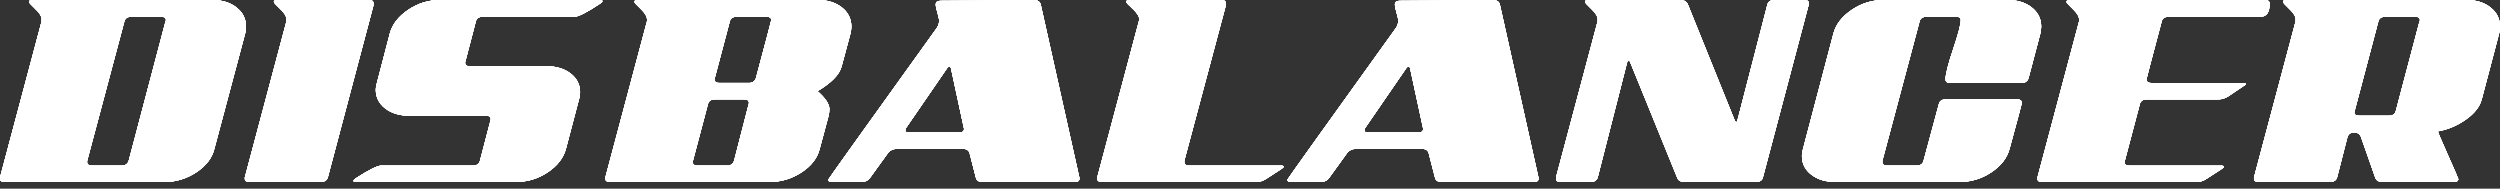<svg width="318" height="24" viewBox="0 0 318 24" fill="none" xmlns="http://www.w3.org/2000/svg">
    <rect x="0" y="0" width="318" height="24" fill="#333333" stroke="none"/>
    <path d="M4.497 1.14C3.959 0.637 3.693 0.336 3.693 0.242C3.693 0.084 3.835 0.005 4.12 0.005H27.027C28.257 0.005 29.275 0.321 30.079 0.95C30.883 1.582 31.287 2.386 31.287 3.363C31.287 3.648 31.255 3.932 31.192 4.214L27.264 18.934C26.98 20.102 26.214 21.097 24.968 21.916C23.722 22.738 22.372 23.147 20.921 23.147H0.616C0.205 23.147 0 23.005 0 22.72C0 22.657 0 22.61 0 22.578L5.3 2.7C5.3 2.637 5.3 2.558 5.3 2.463C5.3 2.086 5.034 1.643 4.497 1.14ZM15.824 2.704L11.088 20.451C11.088 20.515 11.084 20.562 11.075 20.594C11.075 20.907 11.28 21.063 11.691 21.063H15.476C15.95 21.063 16.248 20.858 16.375 20.447L21.061 2.7C21.093 2.668 21.108 2.621 21.108 2.558C21.108 2.273 20.903 2.131 20.494 2.131H16.72C16.214 2.133 15.916 2.323 15.824 2.704Z" fill="white"/>
    <path d="M31.756 23.147C31.345 23.147 31.14 23.005 31.14 22.72C31.14 22.657 31.14 22.61 31.14 22.578L36.44 2.7C36.44 2.637 36.44 2.558 36.44 2.463C36.44 2.084 36.172 1.643 35.637 1.138C35.099 0.634 34.833 0.334 34.833 0.239C34.833 0.081 34.975 0.002 35.26 0.002H46.95C47.33 0.002 47.519 0.16 47.519 0.476C47.519 0.508 47.519 0.555 47.519 0.619L41.695 22.578C41.569 22.957 41.269 23.147 40.797 23.147H31.756Z" fill="white"/>
    <path d="M59.729 8.427H69.526C70.756 8.427 71.774 8.734 72.578 9.35C73.382 9.966 73.785 10.763 73.785 11.74C73.785 12.056 73.738 12.357 73.643 12.639L71.986 18.932C71.67 20.099 70.898 21.095 69.668 21.914C68.438 22.736 67.081 23.145 65.598 23.145H45.293C45.072 23.145 44.962 23.097 44.962 23.002C44.962 22.939 45.041 22.844 45.199 22.718C46.903 21.614 48.007 21.061 48.512 21.061H60.156C60.659 21.061 60.959 20.855 61.054 20.445C61.968 16.975 62.427 15.223 62.427 15.192C62.427 14.876 62.237 14.718 61.858 14.718H52.061C50.831 14.718 49.813 14.411 49.009 13.795C48.205 13.178 47.801 12.384 47.801 11.404C47.801 11.12 47.849 10.835 47.944 10.553L49.6 4.212C49.916 3.077 50.688 2.09 51.919 1.255C53.149 0.42 54.506 0 55.989 0H76.291C76.512 0 76.623 0.047 76.623 0.142C76.623 0.237 76.544 0.332 76.386 0.427C74.682 1.562 73.578 2.131 73.072 2.131H61.429C60.923 2.131 60.625 2.321 60.531 2.7C59.614 6.172 59.158 7.921 59.158 7.953C59.16 8.271 59.35 8.427 59.729 8.427Z" fill="white"/>
    <path d="M4.497 1.14C3.959 0.637 3.693 0.336 3.693 0.242C3.693 0.084 3.835 0.005 4.12 0.005H27.027C28.257 0.005 29.275 0.321 30.079 0.95C30.883 1.582 31.287 2.386 31.287 3.363C31.287 3.648 31.255 3.932 31.192 4.214L27.264 18.934C26.98 20.102 26.214 21.097 24.968 21.916C23.722 22.738 22.372 23.147 20.921 23.147H0.616C0.205 23.147 0 23.005 0 22.72C0 22.657 0 22.61 0 22.578L5.3 2.7C5.3 2.637 5.3 2.558 5.3 2.463C5.3 2.086 5.034 1.643 4.497 1.14ZM15.824 2.704L11.088 20.451C11.088 20.515 11.084 20.562 11.075 20.594C11.075 20.907 11.28 21.063 11.691 21.063H15.476C15.95 21.063 16.248 20.858 16.375 20.447L21.061 2.7C21.093 2.668 21.108 2.621 21.108 2.558C21.108 2.273 20.903 2.131 20.494 2.131H16.72C16.214 2.133 15.916 2.323 15.824 2.704Z" fill="white"/>
    <path d="M31.756 23.147C31.345 23.147 31.14 23.005 31.14 22.72C31.14 22.657 31.14 22.61 31.14 22.578L36.44 2.7C36.44 2.637 36.44 2.558 36.44 2.463C36.44 2.084 36.172 1.643 35.637 1.138C35.099 0.634 34.833 0.334 34.833 0.239C34.833 0.081 34.975 0.002 35.26 0.002H46.95C47.33 0.002 47.519 0.16 47.519 0.476C47.519 0.508 47.519 0.555 47.519 0.619L41.695 22.578C41.569 22.957 41.269 23.147 40.797 23.147H31.756Z" fill="white"/>
    <path d="M59.729 8.427H69.526C70.756 8.427 71.774 8.734 72.578 9.35C73.382 9.966 73.785 10.763 73.785 11.74C73.785 12.056 73.738 12.357 73.643 12.639L71.986 18.932C71.67 20.099 70.898 21.095 69.668 21.914C68.438 22.736 67.081 23.145 65.598 23.145H45.293C45.072 23.145 44.962 23.097 44.962 23.002C44.962 22.939 45.041 22.844 45.199 22.718C46.903 21.614 48.007 21.061 48.512 21.061H60.156C60.659 21.061 60.959 20.855 61.054 20.445C61.968 16.975 62.427 15.223 62.427 15.192C62.427 14.876 62.237 14.718 61.858 14.718H52.061C50.831 14.718 49.813 14.411 49.009 13.795C48.205 13.178 47.801 12.384 47.801 11.404C47.801 11.12 47.849 10.835 47.944 10.553L49.6 4.212C49.916 3.077 50.688 2.09 51.919 1.255C53.149 0.42 54.506 0 55.989 0H76.291C76.512 0 76.623 0.047 76.623 0.142C76.623 0.237 76.544 0.332 76.386 0.427C74.682 1.562 73.578 2.131 73.072 2.131H61.429C60.923 2.131 60.625 2.321 60.531 2.7C59.614 6.172 59.158 7.921 59.158 7.953C59.16 8.271 59.35 8.427 59.729 8.427Z" fill="white"/>
    <path d="M4.497 1.14C3.959 0.637 3.693 0.336 3.693 0.242C3.693 0.084 3.835 0.005 4.12 0.005H27.027C28.257 0.005 29.275 0.321 30.079 0.95C30.883 1.582 31.287 2.386 31.287 3.363C31.287 3.648 31.255 3.932 31.192 4.214L27.264 18.934C26.98 20.102 26.214 21.097 24.968 21.916C23.722 22.738 22.372 23.147 20.921 23.147H0.616C0.205 23.147 0 23.005 0 22.72C0 22.657 0 22.61 0 22.578L5.3 2.7C5.3 2.637 5.3 2.558 5.3 2.463C5.3 2.086 5.034 1.643 4.497 1.14ZM15.824 2.704L11.088 20.451C11.088 20.515 11.084 20.562 11.075 20.594C11.075 20.907 11.28 21.063 11.691 21.063H15.476C15.95 21.063 16.248 20.858 16.375 20.447L21.061 2.7C21.093 2.668 21.108 2.621 21.108 2.558C21.108 2.273 20.903 2.131 20.494 2.131H16.72C16.214 2.133 15.916 2.323 15.824 2.704Z" fill="white"/>
    <path d="M31.756 23.147C31.345 23.147 31.14 23.005 31.14 22.72C31.14 22.657 31.14 22.61 31.14 22.578L36.44 2.7C36.44 2.637 36.44 2.558 36.44 2.463C36.44 2.084 36.172 1.643 35.637 1.138C35.099 0.634 34.833 0.334 34.833 0.239C34.833 0.081 34.975 0.002 35.26 0.002H46.95C47.33 0.002 47.519 0.16 47.519 0.476C47.519 0.508 47.519 0.555 47.519 0.619L41.695 22.578C41.569 22.957 41.269 23.147 40.797 23.147H31.756Z" fill="white"/>
    <path d="M59.729 8.427H69.526C70.756 8.427 71.774 8.734 72.578 9.35C73.382 9.966 73.785 10.763 73.785 11.74C73.785 12.056 73.738 12.357 73.643 12.639L71.986 18.932C71.67 20.099 70.898 21.095 69.668 21.914C68.438 22.736 67.081 23.145 65.598 23.145H45.293C45.072 23.145 44.962 23.097 44.962 23.002C44.962 22.939 45.041 22.844 45.199 22.718C46.903 21.614 48.007 21.061 48.512 21.061H60.156C60.659 21.061 60.959 20.855 61.054 20.445C61.968 16.975 62.427 15.223 62.427 15.192C62.427 14.876 62.237 14.718 61.858 14.718H52.061C50.831 14.718 49.813 14.411 49.009 13.795C48.205 13.178 47.801 12.384 47.801 11.404C47.801 11.12 47.849 10.835 47.944 10.553L49.6 4.212C49.916 3.077 50.688 2.09 51.919 1.255C53.149 0.42 54.506 0 55.989 0H76.291C76.512 0 76.623 0.047 76.623 0.142C76.623 0.237 76.544 0.332 76.386 0.427C74.682 1.562 73.578 2.131 73.072 2.131H61.429C60.923 2.131 60.625 2.321 60.531 2.7C59.614 6.172 59.158 7.921 59.158 7.953C59.16 8.271 59.35 8.427 59.729 8.427Z" fill="white"/>
    <path d="M4.497 1.14C3.959 0.637 3.693 0.336 3.693 0.242C3.693 0.084 3.835 0.005 4.12 0.005H27.027C28.257 0.005 29.275 0.321 30.079 0.95C30.883 1.582 31.287 2.386 31.287 3.363C31.287 3.648 31.255 3.932 31.192 4.214L27.264 18.934C26.98 20.102 26.214 21.097 24.968 21.916C23.722 22.738 22.372 23.147 20.921 23.147H0.616C0.205 23.147 0 23.005 0 22.72C0 22.657 0 22.61 0 22.578L5.3 2.7C5.3 2.637 5.3 2.558 5.3 2.463C5.3 2.086 5.034 1.643 4.497 1.14ZM15.824 2.704L11.088 20.451C11.088 20.515 11.084 20.562 11.075 20.594C11.075 20.907 11.28 21.063 11.691 21.063H15.476C15.95 21.063 16.248 20.858 16.375 20.447L21.061 2.7C21.093 2.668 21.108 2.621 21.108 2.558C21.108 2.273 20.903 2.131 20.494 2.131H16.72C16.214 2.133 15.916 2.323 15.824 2.704Z" fill="white"/>
    <path d="M31.756 23.147C31.345 23.147 31.14 23.005 31.14 22.72C31.14 22.657 31.14 22.61 31.14 22.578L36.44 2.7C36.44 2.637 36.44 2.558 36.44 2.463C36.44 2.084 36.172 1.643 35.637 1.138C35.099 0.634 34.833 0.334 34.833 0.239C34.833 0.081 34.975 0.002 35.26 0.002H46.95C47.33 0.002 47.519 0.16 47.519 0.476C47.519 0.508 47.519 0.555 47.519 0.619L41.695 22.578C41.569 22.957 41.269 23.147 40.797 23.147H31.756Z" fill="white"/>
    <path d="M59.729 8.427H69.526C70.756 8.427 71.774 8.734 72.578 9.35C73.382 9.966 73.785 10.763 73.785 11.74C73.785 12.056 73.738 12.357 73.643 12.639L71.986 18.932C71.67 20.099 70.898 21.095 69.668 21.914C68.438 22.736 67.081 23.145 65.598 23.145H45.293C45.072 23.145 44.962 23.097 44.962 23.002C44.962 22.939 45.041 22.844 45.199 22.718C46.903 21.614 48.007 21.061 48.512 21.061H60.156C60.659 21.061 60.959 20.855 61.054 20.445C61.968 16.975 62.427 15.223 62.427 15.192C62.427 14.876 62.237 14.718 61.858 14.718H52.061C50.831 14.718 49.813 14.411 49.009 13.795C48.205 13.178 47.801 12.384 47.801 11.404C47.801 11.12 47.849 10.835 47.944 10.553L49.6 4.212C49.916 3.077 50.688 2.09 51.919 1.255C53.149 0.42 54.506 0 55.989 0H76.291C76.512 0 76.623 0.047 76.623 0.142C76.623 0.237 76.544 0.332 76.386 0.427C74.682 1.562 73.578 2.131 73.072 2.131H61.429C60.923 2.131 60.625 2.321 60.531 2.7C59.614 6.172 59.158 7.921 59.158 7.953C59.16 8.271 59.35 8.427 59.729 8.427Z" fill="white"/>
    <path d="M4.497 1.14C3.959 0.637 3.693 0.336 3.693 0.242C3.693 0.084 3.835 0.005 4.12 0.005H27.027C28.257 0.005 29.275 0.321 30.079 0.95C30.883 1.582 31.287 2.386 31.287 3.363C31.287 3.648 31.255 3.932 31.192 4.214L27.264 18.934C26.98 20.102 26.214 21.097 24.968 21.916C23.722 22.738 22.372 23.147 20.921 23.147H0.616C0.205 23.147 0 23.005 0 22.72C0 22.657 0 22.61 0 22.578L5.3 2.7C5.3 2.637 5.3 2.558 5.3 2.463C5.3 2.086 5.034 1.643 4.497 1.14ZM15.824 2.704L11.088 20.451C11.088 20.515 11.084 20.562 11.075 20.594C11.075 20.907 11.28 21.063 11.691 21.063H15.476C15.95 21.063 16.248 20.858 16.375 20.447L21.061 2.7C21.093 2.668 21.108 2.621 21.108 2.558C21.108 2.273 20.903 2.131 20.494 2.131H16.72C16.214 2.133 15.916 2.323 15.824 2.704Z" fill="white"/>
    <path d="M31.756 23.147C31.345 23.147 31.14 23.005 31.14 22.72C31.14 22.657 31.14 22.61 31.14 22.578L36.44 2.7C36.44 2.637 36.44 2.558 36.44 2.463C36.44 2.084 36.172 1.643 35.637 1.138C35.099 0.634 34.833 0.334 34.833 0.239C34.833 0.081 34.975 0.002 35.26 0.002H46.95C47.33 0.002 47.519 0.16 47.519 0.476C47.519 0.508 47.519 0.555 47.519 0.619L41.695 22.578C41.569 22.957 41.269 23.147 40.797 23.147H31.756Z" fill="white"/>
    <path d="M59.729 8.427H69.526C70.756 8.427 71.774 8.734 72.578 9.35C73.382 9.966 73.785 10.763 73.785 11.74C73.785 12.056 73.738 12.357 73.643 12.639L71.986 18.932C71.67 20.099 70.898 21.095 69.668 21.914C68.438 22.736 67.081 23.145 65.598 23.145H45.293C45.072 23.145 44.962 23.097 44.962 23.002C44.962 22.939 45.041 22.844 45.199 22.718C46.903 21.614 48.007 21.061 48.512 21.061H60.156C60.659 21.061 60.959 20.855 61.054 20.445C61.968 16.975 62.427 15.223 62.427 15.192C62.427 14.876 62.237 14.718 61.858 14.718H52.061C50.831 14.718 49.813 14.411 49.009 13.795C48.205 13.178 47.801 12.384 47.801 11.404C47.801 11.12 47.849 10.835 47.944 10.553L49.6 4.212C49.916 3.077 50.688 2.09 51.919 1.255C53.149 0.42 54.506 0 55.989 0H76.291C76.512 0 76.623 0.047 76.623 0.142C76.623 0.237 76.544 0.332 76.386 0.427C74.682 1.562 73.578 2.131 73.072 2.131H61.429C60.923 2.131 60.625 2.321 60.531 2.7C59.614 6.172 59.158 7.921 59.158 7.953C59.16 8.271 59.35 8.427 59.729 8.427Z" fill="white"/>
    <path d="M4.497 1.14C3.959 0.637 3.693 0.336 3.693 0.242C3.693 0.084 3.835 0.005 4.12 0.005H27.027C28.257 0.005 29.275 0.321 30.079 0.95C30.883 1.582 31.287 2.386 31.287 3.363C31.287 3.648 31.255 3.932 31.192 4.214L27.264 18.934C26.98 20.102 26.214 21.097 24.968 21.916C23.722 22.738 22.372 23.147 20.921 23.147H0.616C0.205 23.147 0 23.005 0 22.72C0 22.657 0 22.61 0 22.578L5.3 2.7C5.3 2.637 5.3 2.558 5.3 2.463C5.3 2.086 5.034 1.643 4.497 1.14ZM15.824 2.704L11.088 20.451C11.088 20.515 11.084 20.562 11.075 20.594C11.075 20.907 11.28 21.063 11.691 21.063H15.476C15.95 21.063 16.248 20.858 16.375 20.447L21.061 2.7C21.093 2.668 21.108 2.621 21.108 2.558C21.108 2.273 20.903 2.131 20.494 2.131H16.72C16.214 2.133 15.916 2.323 15.824 2.704Z" fill="white"/>
    <path d="M31.756 23.147C31.345 23.147 31.14 23.005 31.14 22.72C31.14 22.657 31.14 22.61 31.14 22.578L36.44 2.7C36.44 2.637 36.44 2.558 36.44 2.463C36.44 2.084 36.172 1.643 35.637 1.138C35.099 0.634 34.833 0.334 34.833 0.239C34.833 0.081 34.975 0.002 35.26 0.002H46.95C47.33 0.002 47.519 0.16 47.519 0.476C47.519 0.508 47.519 0.555 47.519 0.619L41.695 22.578C41.569 22.957 41.269 23.147 40.797 23.147H31.756Z" fill="white"/>
    <path d="M59.729 8.427H69.526C70.756 8.427 71.774 8.734 72.578 9.35C73.382 9.966 73.785 10.763 73.785 11.74C73.785 12.056 73.738 12.357 73.643 12.639L71.986 18.932C71.67 20.099 70.898 21.095 69.668 21.914C68.438 22.736 67.081 23.145 65.598 23.145H45.293C45.072 23.145 44.962 23.097 44.962 23.002C44.962 22.939 45.041 22.844 45.199 22.718C46.903 21.614 48.007 21.061 48.512 21.061H60.156C60.659 21.061 60.959 20.855 61.054 20.445C61.968 16.975 62.427 15.223 62.427 15.192C62.427 14.876 62.237 14.718 61.858 14.718H52.061C50.831 14.718 49.813 14.411 49.009 13.795C48.205 13.178 47.801 12.384 47.801 11.404C47.801 11.12 47.849 10.835 47.944 10.553L49.6 4.212C49.916 3.077 50.688 2.09 51.919 1.255C53.149 0.42 54.506 0 55.989 0H76.291C76.512 0 76.623 0.047 76.623 0.142C76.623 0.237 76.544 0.332 76.386 0.427C74.682 1.562 73.578 2.131 73.072 2.131H61.429C60.923 2.131 60.625 2.321 60.531 2.7C59.614 6.172 59.158 7.921 59.158 7.953C59.16 8.271 59.35 8.427 59.729 8.427Z" fill="white"/>
    <path d="M105.397 14.72L104.262 18.932C103.977 20.099 103.212 21.095 101.966 21.914C100.72 22.736 99.354 23.145 97.871 23.145H77.616C77.205 23.145 77 23.002 77 22.718C77 22.655 77 22.607 77 22.576L82.3 2.698C82.3 2.634 82.3 2.555 82.3 2.461C82.3 2.081 82.032 1.641 81.497 1.135C80.959 0.632 80.693 0.332 80.693 0.237C80.693 0.079 80.835 0 81.12 0H104.027C105.257 0 106.275 0.316 107.079 0.946C107.883 1.578 108.287 2.381 108.287 3.359C108.287 3.643 108.255 3.928 108.192 4.21L107.056 8.422C106.804 9.463 105.779 10.521 103.98 11.594C104.989 12.476 105.494 13.235 105.494 13.865C105.492 14.153 105.46 14.436 105.397 14.72ZM92.481 21.063C92.953 21.063 93.251 20.858 93.377 20.447C94.639 15.587 95.269 13.142 95.269 13.111C95.269 12.795 95.081 12.639 94.704 12.639H90.937C90.433 12.639 90.135 12.847 90.043 13.26C88.749 18.12 88.102 20.564 88.102 20.596C88.102 20.907 88.305 21.063 88.713 21.063H92.481ZM92.831 2.704C91.528 7.594 90.878 10.054 90.878 10.084C90.878 10.397 91.081 10.553 91.49 10.553H95.26C95.731 10.553 96.029 10.348 96.156 9.935C97.456 5.077 98.106 2.619 98.106 2.555C98.106 2.271 97.903 2.129 97.494 2.129H93.725C93.224 2.131 92.925 2.323 92.831 2.704Z" fill="white"/>
    <path d="M112.921 19.501L110.698 22.578C110.445 22.957 110.065 23.147 109.562 23.147H105.824C105.508 23.147 105.35 23.052 105.35 22.862C105.35 22.799 109.957 16.363 119.169 3.553C119.359 3.269 119.454 2.971 119.454 2.655C119.454 2.433 119.384 2.086 119.242 1.614C119.099 1.14 119.029 0.795 119.029 0.573C119.029 0.257 119.235 0.099 119.646 0.099L131.479 0.005C131.982 0.005 132.282 0.194 132.377 0.573L137.3 22.628V22.722C137.3 23.007 137.095 23.149 136.684 23.149H124.993C124.519 23.149 124.237 22.975 124.142 22.628L123.339 19.503C123.244 19.124 122.959 18.934 122.488 18.934H114.111C113.6 18.932 113.205 19.122 112.921 19.501ZM120.968 8.709C120.937 8.551 120.874 8.472 120.779 8.472C120.652 8.472 120.542 8.551 120.447 8.709L115.242 16.282C115.178 16.409 115.147 16.503 115.147 16.567C115.147 16.756 115.289 16.851 115.573 16.851H122.056C122.436 16.851 122.625 16.693 122.625 16.377L120.968 8.709Z" fill="white"/>
    <path d="M140.183 23.145C139.772 23.145 139.567 23.002 139.567 22.718C139.567 22.655 139.567 22.607 139.567 22.576L144.867 2.698C144.898 2.634 144.914 2.555 144.914 2.461C144.914 2.081 144.637 1.641 144.086 1.135C143.533 0.632 143.257 0.332 143.257 0.237C143.257 0.079 143.4 0 143.684 0H155.375C155.754 0 155.944 0.158 155.944 0.474C155.944 0.506 155.944 0.553 155.944 0.616L150.643 20.447C150.643 20.51 150.643 20.558 150.643 20.589C150.643 20.905 150.849 21.063 151.26 21.063H162.903C163.156 21.063 163.282 21.111 163.282 21.205C163.282 21.269 163.187 21.363 162.998 21.49L161.104 22.72C160.693 23.005 160.253 23.147 159.779 23.147H140.183V23.145Z" fill="white"/>
    <path d="M171.323 19.501L169.099 22.578C168.846 22.957 168.467 23.147 167.964 23.147H164.226C163.91 23.147 163.752 23.052 163.752 22.862C163.752 22.799 168.359 16.363 177.571 3.553C177.761 3.269 177.855 2.971 177.855 2.655C177.855 2.433 177.786 2.086 177.643 1.614C177.501 1.14 177.431 0.795 177.431 0.573C177.431 0.257 177.637 0.099 178.047 0.099L189.88 0.005C190.384 0.005 190.684 0.194 190.779 0.573L195.7 22.628V22.722C195.7 23.007 195.494 23.149 195.083 23.149H183.393C182.919 23.149 182.637 22.975 182.542 22.628L181.738 19.503C181.643 19.124 181.359 18.934 180.887 18.934H172.51C172.002 18.932 171.607 19.122 171.323 19.501ZM179.37 8.709C179.339 8.551 179.275 8.472 179.181 8.472C179.054 8.472 178.944 8.551 178.849 8.709L173.643 16.282C173.58 16.409 173.549 16.503 173.549 16.567C173.549 16.756 173.691 16.851 173.975 16.851H180.458C180.837 16.851 181.027 16.693 181.027 16.377L179.37 8.709Z" fill="white"/>
    <path d="M202.418 1.138C201.88 0.634 201.614 0.334 201.614 0.239C201.614 0.081 201.756 0.002 202.041 0.002H213.684C214.187 0.002 214.519 0.176 214.677 0.524L220.641 15.289C220.673 15.384 220.736 15.463 220.831 15.526C220.925 15.526 220.989 15.431 221.02 15.242L224.806 0.616C224.901 0.208 225.201 0 225.704 0H229.49C229.901 0 230.106 0.158 230.106 0.474C230.106 0.506 230.09 0.553 230.059 0.616L224.237 22.576C224.142 22.955 223.842 23.145 223.339 23.145H214.298C213.792 23.145 213.476 22.971 213.352 22.623L207.341 7.858C207.309 7.763 207.246 7.7 207.151 7.668C207.088 7.668 207.025 7.763 206.962 7.953L203.223 22.578C203.097 22.957 202.797 23.147 202.325 23.147H198.539C198.129 23.147 197.923 23.005 197.923 22.72C197.923 22.657 197.923 22.61 197.923 22.578L203.223 2.7C203.223 2.637 203.223 2.558 203.223 2.463C203.221 2.084 202.955 1.643 202.418 1.138Z" fill="white"/>
    <path d="M248.088 10.555C247.677 10.555 247.472 10.397 247.472 10.081C247.472 9.451 247.795 8.172 248.442 6.248C249.088 4.325 249.413 3.093 249.413 2.558C249.413 2.273 249.223 2.131 248.846 2.131H245.07C244.567 2.131 244.269 2.323 244.174 2.702L239.436 20.449C239.436 20.512 239.433 20.56 239.427 20.591C239.427 20.907 239.632 21.063 240.043 21.063H243.781C244.284 21.063 244.585 20.858 244.679 20.447L246.621 13.253C246.716 12.844 247.016 12.637 247.519 12.637H256.56C256.968 12.637 257.176 12.795 257.176 13.111C257.176 13.174 256.655 15.115 255.614 18.932C255.298 20.099 254.526 21.095 253.296 21.914C252.065 22.736 250.709 23.145 249.226 23.145H233.465C232.235 23.145 231.217 22.837 230.413 22.221C229.609 21.605 229.205 20.81 229.205 19.831C229.205 19.546 229.253 19.248 229.348 18.932L233.228 4.212C233.544 3.077 234.316 2.09 235.546 1.255C236.776 0.42 238.133 0 239.616 0H255.377C256.607 0 257.625 0.316 258.429 0.946C259.232 1.578 259.637 2.381 259.637 3.359C259.637 3.643 259.605 3.928 259.542 4.21L258.027 9.937C257.901 10.348 257.6 10.553 257.129 10.553H248.088V10.555Z" fill="white"/>
    <path d="M288.081 0.002C288.49 0.002 288.697 0.16 288.697 0.476C288.697 1.58 288.302 2.133 287.515 2.133H275.869C275.363 2.133 275.065 2.323 274.971 2.702C273.677 7.562 273.029 10.023 273.029 10.086C273.029 10.402 273.235 10.56 273.646 10.56H285.289C285.542 10.56 285.668 10.607 285.668 10.702C285.668 10.765 285.573 10.844 285.384 10.939L283.49 12.217C283.079 12.501 282.621 12.643 282.117 12.643H273.077C272.571 12.643 272.273 12.849 272.178 13.26C270.885 18.12 270.237 20.564 270.237 20.596C270.237 20.912 270.442 21.07 270.853 21.07H282.497C282.749 21.07 282.876 21.117 282.876 21.212C282.876 21.275 282.781 21.37 282.591 21.497L280.697 22.727C280.287 23.011 279.846 23.154 279.372 23.154H259.779C259.368 23.154 259.162 23.011 259.162 22.727C259.162 22.664 259.162 22.616 259.162 22.585L264.463 2.707C264.463 2.643 264.463 2.564 264.463 2.47C264.463 2.09 264.194 1.65 263.659 1.144C263.122 0.641 262.855 0.341 262.855 0.246C262.855 0.088 262.998 0.009 263.282 0.009H288.081V0.002Z" fill="white"/>
    <path d="M317.896 4.214L315.673 12.639C315.42 13.585 314.74 14.445 313.637 15.219C312.533 15.993 311.348 16.49 310.088 16.709C310.12 16.867 310.562 17.901 311.413 19.808C312.264 21.718 312.691 22.704 312.691 22.765C312.691 23.018 312.501 23.145 312.124 23.145H303.09C302.587 23.145 302.271 22.971 302.144 22.623L300.3 17.37C300.142 17.023 299.858 16.849 299.449 16.849C299.007 16.849 298.725 17.038 298.598 17.418L297.273 22.58C297.147 22.957 296.846 23.145 296.372 23.145H287.323C286.912 23.145 286.706 23.002 286.706 22.718C286.706 22.655 286.706 22.607 286.706 22.576L292.007 2.698C292.007 2.634 292.007 2.555 292.007 2.461C292.007 2.081 291.738 1.641 291.203 1.135C290.666 0.632 290.399 0.332 290.399 0.237C290.399 0.079 290.542 0 290.826 0H313.734C314.964 0 315.982 0.316 316.785 0.946C317.589 1.578 317.993 2.381 317.993 3.359C317.991 3.646 317.959 3.93 317.896 4.214ZM303.844 14.72C304.348 14.72 304.646 14.53 304.74 14.151L307.77 2.698C307.801 2.666 307.817 2.619 307.817 2.555C307.817 2.271 307.612 2.129 307.203 2.129H303.427C302.923 2.129 302.623 2.321 302.53 2.7L299.501 14.153C299.501 14.185 299.488 14.235 299.463 14.298C299.463 14.578 299.666 14.718 300.074 14.718H303.844V14.72Z" fill="white"/>
    <path d="M105.397 14.72L104.262 18.932C103.977 20.099 103.212 21.095 101.966 21.914C100.72 22.736 99.354 23.145 97.871 23.145H77.616C77.205 23.145 77 23.002 77 22.718C77 22.655 77 22.607 77 22.576L82.3 2.698C82.3 2.634 82.3 2.555 82.3 2.461C82.3 2.081 82.032 1.641 81.497 1.135C80.959 0.632 80.693 0.332 80.693 0.237C80.693 0.079 80.835 0 81.12 0H104.027C105.257 0 106.275 0.316 107.079 0.946C107.883 1.578 108.287 2.381 108.287 3.359C108.287 3.643 108.255 3.928 108.192 4.21L107.056 8.422C106.804 9.463 105.779 10.521 103.98 11.594C104.989 12.476 105.494 13.235 105.494 13.865C105.492 14.153 105.46 14.436 105.397 14.72ZM92.481 21.063C92.953 21.063 93.251 20.858 93.377 20.447C94.639 15.587 95.269 13.142 95.269 13.111C95.269 12.795 95.081 12.639 94.704 12.639H90.937C90.433 12.639 90.135 12.847 90.043 13.26C88.749 18.12 88.102 20.564 88.102 20.596C88.102 20.907 88.305 21.063 88.713 21.063H92.481ZM92.831 2.704C91.528 7.594 90.878 10.054 90.878 10.084C90.878 10.397 91.081 10.553 91.49 10.553H95.26C95.731 10.553 96.029 10.348 96.156 9.935C97.456 5.077 98.106 2.619 98.106 2.555C98.106 2.271 97.903 2.129 97.494 2.129H93.725C93.224 2.131 92.925 2.323 92.831 2.704Z" fill="white"/>
    <path d="M112.921 19.501L110.698 22.578C110.445 22.957 110.065 23.147 109.562 23.147H105.824C105.508 23.147 105.35 23.052 105.35 22.862C105.35 22.799 109.957 16.363 119.169 3.553C119.359 3.269 119.454 2.971 119.454 2.655C119.454 2.433 119.384 2.086 119.242 1.614C119.099 1.14 119.029 0.795 119.029 0.573C119.029 0.257 119.235 0.099 119.646 0.099L131.479 0.005C131.982 0.005 132.282 0.194 132.377 0.573L137.3 22.628V22.722C137.3 23.007 137.095 23.149 136.684 23.149H124.993C124.519 23.149 124.237 22.975 124.142 22.628L123.339 19.503C123.244 19.124 122.959 18.934 122.488 18.934H114.111C113.6 18.932 113.205 19.122 112.921 19.501ZM120.968 8.709C120.937 8.551 120.874 8.472 120.779 8.472C120.652 8.472 120.542 8.551 120.447 8.709L115.242 16.282C115.178 16.409 115.147 16.503 115.147 16.567C115.147 16.756 115.289 16.851 115.573 16.851H122.056C122.436 16.851 122.625 16.693 122.625 16.377L120.968 8.709Z" fill="white"/>
    <path d="M140.183 23.145C139.772 23.145 139.567 23.002 139.567 22.718C139.567 22.655 139.567 22.607 139.567 22.576L144.867 2.698C144.898 2.634 144.914 2.555 144.914 2.461C144.914 2.081 144.637 1.641 144.086 1.135C143.533 0.632 143.257 0.332 143.257 0.237C143.257 0.079 143.4 0 143.684 0H155.375C155.754 0 155.944 0.158 155.944 0.474C155.944 0.506 155.944 0.553 155.944 0.616L150.643 20.447C150.643 20.51 150.643 20.558 150.643 20.589C150.643 20.905 150.849 21.063 151.26 21.063H162.903C163.156 21.063 163.282 21.111 163.282 21.205C163.282 21.269 163.187 21.363 162.998 21.49L161.104 22.72C160.693 23.005 160.253 23.147 159.779 23.147H140.183V23.145Z" fill="white"/>
    <path d="M171.323 19.501L169.099 22.578C168.846 22.957 168.467 23.147 167.964 23.147H164.226C163.91 23.147 163.752 23.052 163.752 22.862C163.752 22.799 168.359 16.363 177.571 3.553C177.761 3.269 177.855 2.971 177.855 2.655C177.855 2.433 177.786 2.086 177.643 1.614C177.501 1.14 177.431 0.795 177.431 0.573C177.431 0.257 177.637 0.099 178.047 0.099L189.88 0.005C190.384 0.005 190.684 0.194 190.779 0.573L195.7 22.628V22.722C195.7 23.007 195.494 23.149 195.083 23.149H183.393C182.919 23.149 182.637 22.975 182.542 22.628L181.738 19.503C181.643 19.124 181.359 18.934 180.887 18.934H172.51C172.002 18.932 171.607 19.122 171.323 19.501ZM179.37 8.709C179.339 8.551 179.275 8.472 179.181 8.472C179.054 8.472 178.944 8.551 178.849 8.709L173.643 16.282C173.58 16.409 173.549 16.503 173.549 16.567C173.549 16.756 173.691 16.851 173.975 16.851H180.458C180.837 16.851 181.027 16.693 181.027 16.377L179.37 8.709Z" fill="white"/>
    <path d="M202.418 1.138C201.88 0.634 201.614 0.334 201.614 0.239C201.614 0.081 201.756 0.002 202.041 0.002H213.684C214.187 0.002 214.519 0.176 214.677 0.524L220.641 15.289C220.673 15.384 220.736 15.463 220.831 15.526C220.925 15.526 220.989 15.431 221.02 15.242L224.806 0.616C224.901 0.208 225.201 0 225.704 0H229.49C229.901 0 230.106 0.158 230.106 0.474C230.106 0.506 230.09 0.553 230.059 0.616L224.237 22.576C224.142 22.955 223.842 23.145 223.339 23.145H214.298C213.792 23.145 213.476 22.971 213.352 22.623L207.341 7.858C207.309 7.763 207.246 7.7 207.151 7.668C207.088 7.668 207.025 7.763 206.962 7.953L203.223 22.578C203.097 22.957 202.797 23.147 202.325 23.147H198.539C198.129 23.147 197.923 23.005 197.923 22.72C197.923 22.657 197.923 22.61 197.923 22.578L203.223 2.7C203.223 2.637 203.223 2.558 203.223 2.463C203.221 2.084 202.955 1.643 202.418 1.138Z" fill="white"/>
    <path d="M248.088 10.555C247.677 10.555 247.472 10.397 247.472 10.081C247.472 9.451 247.795 8.172 248.442 6.248C249.088 4.325 249.413 3.093 249.413 2.558C249.413 2.273 249.223 2.131 248.846 2.131H245.07C244.567 2.131 244.269 2.323 244.174 2.702L239.436 20.449C239.436 20.512 239.433 20.56 239.427 20.591C239.427 20.907 239.632 21.063 240.043 21.063H243.781C244.284 21.063 244.585 20.858 244.679 20.447L246.621 13.253C246.716 12.844 247.016 12.637 247.519 12.637H256.56C256.968 12.637 257.176 12.795 257.176 13.111C257.176 13.174 256.655 15.115 255.614 18.932C255.298 20.099 254.526 21.095 253.296 21.914C252.065 22.736 250.709 23.145 249.226 23.145H233.465C232.235 23.145 231.217 22.837 230.413 22.221C229.609 21.605 229.205 20.81 229.205 19.831C229.205 19.546 229.253 19.248 229.348 18.932L233.228 4.212C233.544 3.077 234.316 2.09 235.546 1.255C236.776 0.42 238.133 0 239.616 0H255.377C256.607 0 257.625 0.316 258.429 0.946C259.232 1.578 259.637 2.381 259.637 3.359C259.637 3.643 259.605 3.928 259.542 4.21L258.027 9.937C257.901 10.348 257.6 10.553 257.129 10.553H248.088V10.555Z" fill="white"/>
    <path d="M288.081 0.002C288.49 0.002 288.697 0.16 288.697 0.476C288.697 1.58 288.302 2.133 287.515 2.133H275.869C275.363 2.133 275.065 2.323 274.971 2.702C273.677 7.562 273.029 10.023 273.029 10.086C273.029 10.402 273.235 10.56 273.646 10.56H285.289C285.542 10.56 285.668 10.607 285.668 10.702C285.668 10.765 285.573 10.844 285.384 10.939L283.49 12.217C283.079 12.501 282.621 12.643 282.117 12.643H273.077C272.571 12.643 272.273 12.849 272.178 13.26C270.885 18.12 270.237 20.564 270.237 20.596C270.237 20.912 270.442 21.07 270.853 21.07H282.497C282.749 21.07 282.876 21.117 282.876 21.212C282.876 21.275 282.781 21.37 282.591 21.497L280.697 22.727C280.287 23.011 279.846 23.154 279.372 23.154H259.779C259.368 23.154 259.162 23.011 259.162 22.727C259.162 22.664 259.162 22.616 259.162 22.585L264.463 2.707C264.463 2.643 264.463 2.564 264.463 2.47C264.463 2.09 264.194 1.65 263.659 1.144C263.122 0.641 262.855 0.341 262.855 0.246C262.855 0.088 262.998 0.009 263.282 0.009H288.081V0.002Z" fill="white"/>
    <path d="M317.896 4.214L315.673 12.639C315.42 13.585 314.74 14.445 313.637 15.219C312.533 15.993 311.348 16.49 310.088 16.709C310.12 16.867 310.562 17.901 311.413 19.808C312.264 21.718 312.691 22.704 312.691 22.765C312.691 23.018 312.501 23.145 312.124 23.145H303.09C302.587 23.145 302.271 22.971 302.144 22.623L300.3 17.37C300.142 17.023 299.858 16.849 299.449 16.849C299.007 16.849 298.725 17.038 298.598 17.418L297.273 22.58C297.147 22.957 296.846 23.145 296.372 23.145H287.323C286.912 23.145 286.706 23.002 286.706 22.718C286.706 22.655 286.706 22.607 286.706 22.576L292.007 2.698C292.007 2.634 292.007 2.555 292.007 2.461C292.007 2.081 291.738 1.641 291.203 1.135C290.666 0.632 290.399 0.332 290.399 0.237C290.399 0.079 290.542 0 290.826 0H313.734C314.964 0 315.982 0.316 316.785 0.946C317.589 1.578 317.993 2.381 317.993 3.359C317.991 3.646 317.959 3.93 317.896 4.214ZM303.844 14.72C304.348 14.72 304.646 14.53 304.74 14.151L307.77 2.698C307.801 2.666 307.817 2.619 307.817 2.555C307.817 2.271 307.612 2.129 307.203 2.129H303.427C302.923 2.129 302.623 2.321 302.53 2.7L299.501 14.153C299.501 14.185 299.488 14.235 299.463 14.298C299.463 14.578 299.666 14.718 300.074 14.718H303.844V14.72Z" fill="white"/>
    <path d="M105.397 14.72L104.262 18.932C103.977 20.099 103.212 21.095 101.966 21.914C100.72 22.736 99.354 23.145 97.871 23.145H77.616C77.205 23.145 77 23.002 77 22.718C77 22.655 77 22.607 77 22.576L82.3 2.698C82.3 2.634 82.3 2.555 82.3 2.461C82.3 2.081 82.032 1.641 81.497 1.135C80.959 0.632 80.693 0.332 80.693 0.237C80.693 0.079 80.835 0 81.12 0H104.027C105.257 0 106.275 0.316 107.079 0.946C107.883 1.578 108.287 2.381 108.287 3.359C108.287 3.643 108.255 3.928 108.192 4.21L107.056 8.422C106.804 9.463 105.779 10.521 103.98 11.594C104.989 12.476 105.494 13.235 105.494 13.865C105.492 14.153 105.46 14.436 105.397 14.72ZM92.481 21.063C92.953 21.063 93.251 20.858 93.377 20.447C94.639 15.587 95.269 13.142 95.269 13.111C95.269 12.795 95.081 12.639 94.704 12.639H90.937C90.433 12.639 90.135 12.847 90.043 13.26C88.749 18.12 88.102 20.564 88.102 20.596C88.102 20.907 88.305 21.063 88.713 21.063H92.481ZM92.831 2.704C91.528 7.594 90.878 10.054 90.878 10.084C90.878 10.397 91.081 10.553 91.49 10.553H95.26C95.731 10.553 96.029 10.348 96.156 9.935C97.456 5.077 98.106 2.619 98.106 2.555C98.106 2.271 97.903 2.129 97.494 2.129H93.725C93.224 2.131 92.925 2.323 92.831 2.704Z" fill="white"/>
    <path d="M112.921 19.501L110.698 22.578C110.445 22.957 110.065 23.147 109.562 23.147H105.824C105.508 23.147 105.35 23.052 105.35 22.862C105.35 22.799 109.957 16.363 119.169 3.553C119.359 3.269 119.454 2.971 119.454 2.655C119.454 2.433 119.384 2.086 119.242 1.614C119.099 1.14 119.029 0.795 119.029 0.573C119.029 0.257 119.235 0.099 119.646 0.099L131.479 0.005C131.982 0.005 132.282 0.194 132.377 0.573L137.3 22.628V22.722C137.3 23.007 137.095 23.149 136.684 23.149H124.993C124.519 23.149 124.237 22.975 124.142 22.628L123.339 19.503C123.244 19.124 122.959 18.934 122.488 18.934H114.111C113.6 18.932 113.205 19.122 112.921 19.501ZM120.968 8.709C120.937 8.551 120.874 8.472 120.779 8.472C120.652 8.472 120.542 8.551 120.447 8.709L115.242 16.282C115.178 16.409 115.147 16.503 115.147 16.567C115.147 16.756 115.289 16.851 115.573 16.851H122.056C122.436 16.851 122.625 16.693 122.625 16.377L120.968 8.709Z" fill="white"/>
    <path d="M140.183 23.145C139.772 23.145 139.567 23.002 139.567 22.718C139.567 22.655 139.567 22.607 139.567 22.576L144.867 2.698C144.898 2.634 144.914 2.555 144.914 2.461C144.914 2.081 144.637 1.641 144.086 1.135C143.533 0.632 143.257 0.332 143.257 0.237C143.257 0.079 143.4 0 143.684 0H155.375C155.754 0 155.944 0.158 155.944 0.474C155.944 0.506 155.944 0.553 155.944 0.616L150.643 20.447C150.643 20.51 150.643 20.558 150.643 20.589C150.643 20.905 150.849 21.063 151.26 21.063H162.903C163.156 21.063 163.282 21.111 163.282 21.205C163.282 21.269 163.187 21.363 162.998 21.49L161.104 22.72C160.693 23.005 160.253 23.147 159.779 23.147H140.183V23.145Z" fill="white"/>
    <path d="M171.323 19.501L169.099 22.578C168.846 22.957 168.467 23.147 167.964 23.147H164.226C163.91 23.147 163.752 23.052 163.752 22.862C163.752 22.799 168.359 16.363 177.571 3.553C177.761 3.269 177.855 2.971 177.855 2.655C177.855 2.433 177.786 2.086 177.643 1.614C177.501 1.14 177.431 0.795 177.431 0.573C177.431 0.257 177.637 0.099 178.047 0.099L189.88 0.005C190.384 0.005 190.684 0.194 190.779 0.573L195.7 22.628V22.722C195.7 23.007 195.494 23.149 195.083 23.149H183.393C182.919 23.149 182.637 22.975 182.542 22.628L181.738 19.503C181.643 19.124 181.359 18.934 180.887 18.934H172.51C172.002 18.932 171.607 19.122 171.323 19.501ZM179.37 8.709C179.339 8.551 179.275 8.472 179.181 8.472C179.054 8.472 178.944 8.551 178.849 8.709L173.643 16.282C173.58 16.409 173.549 16.503 173.549 16.567C173.549 16.756 173.691 16.851 173.975 16.851H180.458C180.837 16.851 181.027 16.693 181.027 16.377L179.37 8.709Z" fill="white"/>
    <path d="M202.418 1.138C201.88 0.634 201.614 0.334 201.614 0.239C201.614 0.081 201.756 0.002 202.041 0.002H213.684C214.187 0.002 214.519 0.176 214.677 0.524L220.641 15.289C220.673 15.384 220.736 15.463 220.831 15.526C220.925 15.526 220.989 15.431 221.02 15.242L224.806 0.616C224.901 0.208 225.201 0 225.704 0H229.49C229.901 0 230.106 0.158 230.106 0.474C230.106 0.506 230.09 0.553 230.059 0.616L224.237 22.576C224.142 22.955 223.842 23.145 223.339 23.145H214.298C213.792 23.145 213.476 22.971 213.352 22.623L207.341 7.858C207.309 7.763 207.246 7.7 207.151 7.668C207.088 7.668 207.025 7.763 206.962 7.953L203.223 22.578C203.097 22.957 202.797 23.147 202.325 23.147H198.539C198.129 23.147 197.923 23.005 197.923 22.72C197.923 22.657 197.923 22.61 197.923 22.578L203.223 2.7C203.223 2.637 203.223 2.558 203.223 2.463C203.221 2.084 202.955 1.643 202.418 1.138Z" fill="white"/>
    <path d="M248.088 10.555C247.677 10.555 247.472 10.397 247.472 10.081C247.472 9.451 247.795 8.172 248.442 6.248C249.088 4.325 249.413 3.093 249.413 2.558C249.413 2.273 249.223 2.131 248.846 2.131H245.07C244.567 2.131 244.269 2.323 244.174 2.702L239.436 20.449C239.436 20.512 239.433 20.56 239.427 20.591C239.427 20.907 239.632 21.063 240.043 21.063H243.781C244.284 21.063 244.585 20.858 244.679 20.447L246.621 13.253C246.716 12.844 247.016 12.637 247.519 12.637H256.56C256.968 12.637 257.176 12.795 257.176 13.111C257.176 13.174 256.655 15.115 255.614 18.932C255.298 20.099 254.526 21.095 253.296 21.914C252.065 22.736 250.709 23.145 249.226 23.145H233.465C232.235 23.145 231.217 22.837 230.413 22.221C229.609 21.605 229.205 20.81 229.205 19.831C229.205 19.546 229.253 19.248 229.348 18.932L233.228 4.212C233.544 3.077 234.316 2.09 235.546 1.255C236.776 0.42 238.133 0 239.616 0H255.377C256.607 0 257.625 0.316 258.429 0.946C259.232 1.578 259.637 2.381 259.637 3.359C259.637 3.643 259.605 3.928 259.542 4.21L258.027 9.937C257.901 10.348 257.6 10.553 257.129 10.553H248.088V10.555Z" fill="white"/>
    <path d="M288.081 0.002C288.49 0.002 288.697 0.16 288.697 0.476C288.697 1.58 288.302 2.133 287.515 2.133H275.869C275.363 2.133 275.065 2.323 274.971 2.702C273.677 7.562 273.029 10.023 273.029 10.086C273.029 10.402 273.235 10.56 273.646 10.56H285.289C285.542 10.56 285.668 10.607 285.668 10.702C285.668 10.765 285.573 10.844 285.384 10.939L283.49 12.217C283.079 12.501 282.621 12.643 282.117 12.643H273.077C272.571 12.643 272.273 12.849 272.178 13.26C270.885 18.12 270.237 20.564 270.237 20.596C270.237 20.912 270.442 21.07 270.853 21.07H282.497C282.749 21.07 282.876 21.117 282.876 21.212C282.876 21.275 282.781 21.37 282.591 21.497L280.697 22.727C280.287 23.011 279.846 23.154 279.372 23.154H259.779C259.368 23.154 259.162 23.011 259.162 22.727C259.162 22.664 259.162 22.616 259.162 22.585L264.463 2.707C264.463 2.643 264.463 2.564 264.463 2.47C264.463 2.09 264.194 1.65 263.659 1.144C263.122 0.641 262.855 0.341 262.855 0.246C262.855 0.088 262.998 0.009 263.282 0.009H288.081V0.002Z" fill="white"/>
    <path d="M317.896 4.214L315.673 12.639C315.42 13.585 314.74 14.445 313.637 15.219C312.533 15.993 311.348 16.49 310.088 16.709C310.12 16.867 310.562 17.901 311.413 19.808C312.264 21.718 312.691 22.704 312.691 22.765C312.691 23.018 312.501 23.145 312.124 23.145H303.09C302.587 23.145 302.271 22.971 302.144 22.623L300.3 17.37C300.142 17.023 299.858 16.849 299.449 16.849C299.007 16.849 298.725 17.038 298.598 17.418L297.273 22.58C297.147 22.957 296.846 23.145 296.372 23.145H287.323C286.912 23.145 286.706 23.002 286.706 22.718C286.706 22.655 286.706 22.607 286.706 22.576L292.007 2.698C292.007 2.634 292.007 2.555 292.007 2.461C292.007 2.081 291.738 1.641 291.203 1.135C290.666 0.632 290.399 0.332 290.399 0.237C290.399 0.079 290.542 0 290.826 0H313.734C314.964 0 315.982 0.316 316.785 0.946C317.589 1.578 317.993 2.381 317.993 3.359C317.991 3.646 317.959 3.93 317.896 4.214ZM303.844 14.72C304.348 14.72 304.646 14.53 304.74 14.151L307.77 2.698C307.801 2.666 307.817 2.619 307.817 2.555C307.817 2.271 307.612 2.129 307.203 2.129H303.427C302.923 2.129 302.623 2.321 302.53 2.7L299.501 14.153C299.501 14.185 299.488 14.235 299.463 14.298C299.463 14.578 299.666 14.718 300.074 14.718H303.844V14.72Z" fill="white"/>
    <path d="M105.397 14.72L104.262 18.932C103.977 20.099 103.212 21.095 101.966 21.914C100.72 22.736 99.354 23.145 97.871 23.145H77.616C77.205 23.145 77 23.002 77 22.718C77 22.655 77 22.607 77 22.576L82.3 2.698C82.3 2.634 82.3 2.555 82.3 2.461C82.3 2.081 82.032 1.641 81.497 1.135C80.959 0.632 80.693 0.332 80.693 0.237C80.693 0.079 80.835 0 81.12 0H104.027C105.257 0 106.275 0.316 107.079 0.946C107.883 1.578 108.287 2.381 108.287 3.359C108.287 3.643 108.255 3.928 108.192 4.21L107.056 8.422C106.804 9.463 105.779 10.521 103.98 11.594C104.989 12.476 105.494 13.235 105.494 13.865C105.492 14.153 105.46 14.436 105.397 14.72ZM92.481 21.063C92.953 21.063 93.251 20.858 93.377 20.447C94.639 15.587 95.269 13.142 95.269 13.111C95.269 12.795 95.081 12.639 94.704 12.639H90.937C90.433 12.639 90.135 12.847 90.043 13.26C88.749 18.12 88.102 20.564 88.102 20.596C88.102 20.907 88.305 21.063 88.713 21.063H92.481ZM92.831 2.704C91.528 7.594 90.878 10.054 90.878 10.084C90.878 10.397 91.081 10.553 91.49 10.553H95.26C95.731 10.553 96.029 10.348 96.156 9.935C97.456 5.077 98.106 2.619 98.106 2.555C98.106 2.271 97.903 2.129 97.494 2.129H93.725C93.224 2.131 92.925 2.323 92.831 2.704Z" fill="white"/>
    <path d="M112.921 19.501L110.698 22.578C110.445 22.957 110.065 23.147 109.562 23.147H105.824C105.508 23.147 105.35 23.052 105.35 22.862C105.35 22.799 109.957 16.363 119.169 3.553C119.359 3.269 119.454 2.971 119.454 2.655C119.454 2.433 119.384 2.086 119.242 1.614C119.099 1.14 119.029 0.795 119.029 0.573C119.029 0.257 119.235 0.099 119.646 0.099L131.479 0.005C131.982 0.005 132.282 0.194 132.377 0.573L137.3 22.628V22.722C137.3 23.007 137.095 23.149 136.684 23.149H124.993C124.519 23.149 124.237 22.975 124.142 22.628L123.339 19.503C123.244 19.124 122.959 18.934 122.488 18.934H114.111C113.6 18.932 113.205 19.122 112.921 19.501ZM120.968 8.709C120.937 8.551 120.874 8.472 120.779 8.472C120.652 8.472 120.542 8.551 120.447 8.709L115.242 16.282C115.178 16.409 115.147 16.503 115.147 16.567C115.147 16.756 115.289 16.851 115.573 16.851H122.056C122.436 16.851 122.625 16.693 122.625 16.377L120.968 8.709Z" fill="white"/>
    <path d="M140.183 23.145C139.772 23.145 139.567 23.002 139.567 22.718C139.567 22.655 139.567 22.607 139.567 22.576L144.867 2.698C144.898 2.634 144.914 2.555 144.914 2.461C144.914 2.081 144.637 1.641 144.086 1.135C143.533 0.632 143.257 0.332 143.257 0.237C143.257 0.079 143.4 0 143.684 0H155.375C155.754 0 155.944 0.158 155.944 0.474C155.944 0.506 155.944 0.553 155.944 0.616L150.643 20.447C150.643 20.51 150.643 20.558 150.643 20.589C150.643 20.905 150.849 21.063 151.26 21.063H162.903C163.156 21.063 163.282 21.111 163.282 21.205C163.282 21.269 163.187 21.363 162.998 21.49L161.104 22.72C160.693 23.005 160.253 23.147 159.779 23.147H140.183V23.145Z" fill="white"/>
    <path d="M171.323 19.501L169.099 22.578C168.846 22.957 168.467 23.147 167.964 23.147H164.226C163.91 23.147 163.752 23.052 163.752 22.862C163.752 22.799 168.359 16.363 177.571 3.553C177.761 3.269 177.855 2.971 177.855 2.655C177.855 2.433 177.786 2.086 177.643 1.614C177.501 1.14 177.431 0.795 177.431 0.573C177.431 0.257 177.637 0.099 178.047 0.099L189.88 0.005C190.384 0.005 190.684 0.194 190.779 0.573L195.7 22.628V22.722C195.7 23.007 195.494 23.149 195.083 23.149H183.393C182.919 23.149 182.637 22.975 182.542 22.628L181.738 19.503C181.643 19.124 181.359 18.934 180.887 18.934H172.51C172.002 18.932 171.607 19.122 171.323 19.501ZM179.37 8.709C179.339 8.551 179.275 8.472 179.181 8.472C179.054 8.472 178.944 8.551 178.849 8.709L173.643 16.282C173.58 16.409 173.549 16.503 173.549 16.567C173.549 16.756 173.691 16.851 173.975 16.851H180.458C180.837 16.851 181.027 16.693 181.027 16.377L179.37 8.709Z" fill="white"/>
    <path d="M202.418 1.138C201.88 0.634 201.614 0.334 201.614 0.239C201.614 0.081 201.756 0.002 202.041 0.002H213.684C214.187 0.002 214.519 0.176 214.677 0.524L220.641 15.289C220.673 15.384 220.736 15.463 220.831 15.526C220.925 15.526 220.989 15.431 221.02 15.242L224.806 0.616C224.901 0.208 225.201 0 225.704 0H229.49C229.901 0 230.106 0.158 230.106 0.474C230.106 0.506 230.09 0.553 230.059 0.616L224.237 22.576C224.142 22.955 223.842 23.145 223.339 23.145H214.298C213.792 23.145 213.476 22.971 213.352 22.623L207.341 7.858C207.309 7.763 207.246 7.7 207.151 7.668C207.088 7.668 207.025 7.763 206.962 7.953L203.223 22.578C203.097 22.957 202.797 23.147 202.325 23.147H198.539C198.129 23.147 197.923 23.005 197.923 22.72C197.923 22.657 197.923 22.61 197.923 22.578L203.223 2.7C203.223 2.637 203.223 2.558 203.223 2.463C203.221 2.084 202.955 1.643 202.418 1.138Z" fill="white"/>
    <path d="M248.088 10.555C247.677 10.555 247.472 10.397 247.472 10.081C247.472 9.451 247.795 8.172 248.442 6.248C249.088 4.325 249.413 3.093 249.413 2.558C249.413 2.273 249.223 2.131 248.846 2.131H245.07C244.567 2.131 244.269 2.323 244.174 2.702L239.436 20.449C239.436 20.512 239.433 20.56 239.427 20.591C239.427 20.907 239.632 21.063 240.043 21.063H243.781C244.284 21.063 244.585 20.858 244.679 20.447L246.621 13.253C246.716 12.844 247.016 12.637 247.519 12.637H256.56C256.968 12.637 257.176 12.795 257.176 13.111C257.176 13.174 256.655 15.115 255.614 18.932C255.298 20.099 254.526 21.095 253.296 21.914C252.065 22.736 250.709 23.145 249.226 23.145H233.465C232.235 23.145 231.217 22.837 230.413 22.221C229.609 21.605 229.205 20.81 229.205 19.831C229.205 19.546 229.253 19.248 229.348 18.932L233.228 4.212C233.544 3.077 234.316 2.09 235.546 1.255C236.776 0.42 238.133 0 239.616 0H255.377C256.607 0 257.625 0.316 258.429 0.946C259.232 1.578 259.637 2.381 259.637 3.359C259.637 3.643 259.605 3.928 259.542 4.21L258.027 9.937C257.901 10.348 257.6 10.553 257.129 10.553H248.088V10.555Z" fill="white"/>
    <path d="M288.081 0.002C288.49 0.002 288.697 0.16 288.697 0.476C288.697 1.58 288.302 2.133 287.515 2.133H275.869C275.363 2.133 275.065 2.323 274.971 2.702C273.677 7.562 273.029 10.023 273.029 10.086C273.029 10.402 273.235 10.56 273.646 10.56H285.289C285.542 10.56 285.668 10.607 285.668 10.702C285.668 10.765 285.573 10.844 285.384 10.939L283.49 12.217C283.079 12.501 282.621 12.643 282.117 12.643H273.077C272.571 12.643 272.273 12.849 272.178 13.26C270.885 18.12 270.237 20.564 270.237 20.596C270.237 20.912 270.442 21.07 270.853 21.07H282.497C282.749 21.07 282.876 21.117 282.876 21.212C282.876 21.275 282.781 21.37 282.591 21.497L280.697 22.727C280.287 23.011 279.846 23.154 279.372 23.154H259.779C259.368 23.154 259.162 23.011 259.162 22.727C259.162 22.664 259.162 22.616 259.162 22.585L264.463 2.707C264.463 2.643 264.463 2.564 264.463 2.47C264.463 2.09 264.194 1.65 263.659 1.144C263.122 0.641 262.855 0.341 262.855 0.246C262.855 0.088 262.998 0.009 263.282 0.009H288.081V0.002Z" fill="white"/>
    <path d="M317.896 4.214L315.673 12.639C315.42 13.585 314.74 14.445 313.637 15.219C312.533 15.993 311.348 16.49 310.088 16.709C310.12 16.867 310.562 17.901 311.413 19.808C312.264 21.718 312.691 22.704 312.691 22.765C312.691 23.018 312.501 23.145 312.124 23.145H303.09C302.587 23.145 302.271 22.971 302.144 22.623L300.3 17.37C300.142 17.023 299.858 16.849 299.449 16.849C299.007 16.849 298.725 17.038 298.598 17.418L297.273 22.58C297.147 22.957 296.846 23.145 296.372 23.145H287.323C286.912 23.145 286.706 23.002 286.706 22.718C286.706 22.655 286.706 22.607 286.706 22.576L292.007 2.698C292.007 2.634 292.007 2.555 292.007 2.461C292.007 2.081 291.738 1.641 291.203 1.135C290.666 0.632 290.399 0.332 290.399 0.237C290.399 0.079 290.542 0 290.826 0H313.734C314.964 0 315.982 0.316 316.785 0.946C317.589 1.578 317.993 2.381 317.993 3.359C317.991 3.646 317.959 3.93 317.896 4.214ZM303.844 14.72C304.348 14.72 304.646 14.53 304.74 14.151L307.77 2.698C307.801 2.666 307.817 2.619 307.817 2.555C307.817 2.271 307.612 2.129 307.203 2.129H303.427C302.923 2.129 302.623 2.321 302.53 2.7L299.501 14.153C299.501 14.185 299.488 14.235 299.463 14.298C299.463 14.578 299.666 14.718 300.074 14.718H303.844V14.72Z" fill="white"/>
    <path d="M105.397 14.72L104.262 18.932C103.977 20.099 103.212 21.095 101.966 21.914C100.72 22.736 99.354 23.145 97.871 23.145H77.616C77.205 23.145 77 23.002 77 22.718C77 22.655 77 22.607 77 22.576L82.3 2.698C82.3 2.634 82.3 2.555 82.3 2.461C82.3 2.081 82.032 1.641 81.497 1.135C80.959 0.632 80.693 0.332 80.693 0.237C80.693 0.079 80.835 0 81.12 0H104.027C105.257 0 106.275 0.316 107.079 0.946C107.883 1.578 108.287 2.381 108.287 3.359C108.287 3.643 108.255 3.928 108.192 4.21L107.056 8.422C106.804 9.463 105.779 10.521 103.98 11.594C104.989 12.476 105.494 13.235 105.494 13.865C105.492 14.153 105.46 14.436 105.397 14.72ZM92.481 21.063C92.953 21.063 93.251 20.858 93.377 20.447C94.639 15.587 95.269 13.142 95.269 13.111C95.269 12.795 95.081 12.639 94.704 12.639H90.937C90.433 12.639 90.135 12.847 90.043 13.26C88.749 18.12 88.102 20.564 88.102 20.596C88.102 20.907 88.305 21.063 88.713 21.063H92.481ZM92.831 2.704C91.528 7.594 90.878 10.054 90.878 10.084C90.878 10.397 91.081 10.553 91.49 10.553H95.26C95.731 10.553 96.029 10.348 96.156 9.935C97.456 5.077 98.106 2.619 98.106 2.555C98.106 2.271 97.903 2.129 97.494 2.129H93.725C93.224 2.131 92.925 2.323 92.831 2.704Z" fill="white"/>
    <path d="M112.921 19.501L110.698 22.578C110.445 22.957 110.065 23.147 109.562 23.147H105.824C105.508 23.147 105.35 23.052 105.35 22.862C105.35 22.799 109.957 16.363 119.169 3.553C119.359 3.269 119.454 2.971 119.454 2.655C119.454 2.433 119.384 2.086 119.242 1.614C119.099 1.14 119.029 0.795 119.029 0.573C119.029 0.257 119.235 0.099 119.646 0.099L131.479 0.005C131.982 0.005 132.282 0.194 132.377 0.573L137.3 22.628V22.722C137.3 23.007 137.095 23.149 136.684 23.149H124.993C124.519 23.149 124.237 22.975 124.142 22.628L123.339 19.503C123.244 19.124 122.959 18.934 122.488 18.934H114.111C113.6 18.932 113.205 19.122 112.921 19.501ZM120.968 8.709C120.937 8.551 120.874 8.472 120.779 8.472C120.652 8.472 120.542 8.551 120.447 8.709L115.242 16.282C115.178 16.409 115.147 16.503 115.147 16.567C115.147 16.756 115.289 16.851 115.573 16.851H122.056C122.436 16.851 122.625 16.693 122.625 16.377L120.968 8.709Z" fill="white"/>
    <path d="M140.183 23.145C139.772 23.145 139.567 23.002 139.567 22.718C139.567 22.655 139.567 22.607 139.567 22.576L144.867 2.698C144.898 2.634 144.914 2.555 144.914 2.461C144.914 2.081 144.637 1.641 144.086 1.135C143.533 0.632 143.257 0.332 143.257 0.237C143.257 0.079 143.4 0 143.684 0H155.375C155.754 0 155.944 0.158 155.944 0.474C155.944 0.506 155.944 0.553 155.944 0.616L150.643 20.447C150.643 20.51 150.643 20.558 150.643 20.589C150.643 20.905 150.849 21.063 151.26 21.063H162.903C163.156 21.063 163.282 21.111 163.282 21.205C163.282 21.269 163.187 21.363 162.998 21.49L161.104 22.72C160.693 23.005 160.253 23.147 159.779 23.147H140.183V23.145Z" fill="white"/>
    <path d="M171.323 19.501L169.099 22.578C168.846 22.957 168.467 23.147 167.964 23.147H164.226C163.91 23.147 163.752 23.052 163.752 22.862C163.752 22.799 168.359 16.363 177.571 3.553C177.761 3.269 177.855 2.971 177.855 2.655C177.855 2.433 177.786 2.086 177.643 1.614C177.501 1.14 177.431 0.795 177.431 0.573C177.431 0.257 177.637 0.099 178.047 0.099L189.88 0.005C190.384 0.005 190.684 0.194 190.779 0.573L195.7 22.628V22.722C195.7 23.007 195.494 23.149 195.083 23.149H183.393C182.919 23.149 182.637 22.975 182.542 22.628L181.738 19.503C181.643 19.124 181.359 18.934 180.887 18.934H172.51C172.002 18.932 171.607 19.122 171.323 19.501ZM179.37 8.709C179.339 8.551 179.275 8.472 179.181 8.472C179.054 8.472 178.944 8.551 178.849 8.709L173.643 16.282C173.58 16.409 173.549 16.503 173.549 16.567C173.549 16.756 173.691 16.851 173.975 16.851H180.458C180.837 16.851 181.027 16.693 181.027 16.377L179.37 8.709Z" fill="white"/>
    <path d="M202.418 1.138C201.88 0.634 201.614 0.334 201.614 0.239C201.614 0.081 201.756 0.002 202.041 0.002H213.684C214.187 0.002 214.519 0.176 214.677 0.524L220.641 15.289C220.673 15.384 220.736 15.463 220.831 15.526C220.925 15.526 220.989 15.431 221.02 15.242L224.806 0.616C224.901 0.208 225.201 0 225.704 0H229.49C229.901 0 230.106 0.158 230.106 0.474C230.106 0.506 230.09 0.553 230.059 0.616L224.237 22.576C224.142 22.955 223.842 23.145 223.339 23.145H214.298C213.792 23.145 213.476 22.971 213.352 22.623L207.341 7.858C207.309 7.763 207.246 7.7 207.151 7.668C207.088 7.668 207.025 7.763 206.962 7.953L203.223 22.578C203.097 22.957 202.797 23.147 202.325 23.147H198.539C198.129 23.147 197.923 23.005 197.923 22.72C197.923 22.657 197.923 22.61 197.923 22.578L203.223 2.7C203.223 2.637 203.223 2.558 203.223 2.463C203.221 2.084 202.955 1.643 202.418 1.138Z" fill="white"/>
    <path d="M248.088 10.555C247.677 10.555 247.472 10.397 247.472 10.081C247.472 9.451 247.795 8.172 248.442 6.248C249.088 4.325 249.413 3.093 249.413 2.558C249.413 2.273 249.223 2.131 248.846 2.131H245.07C244.567 2.131 244.269 2.323 244.174 2.702L239.436 20.449C239.436 20.512 239.433 20.56 239.427 20.591C239.427 20.907 239.632 21.063 240.043 21.063H243.781C244.284 21.063 244.585 20.858 244.679 20.447L246.621 13.253C246.716 12.844 247.016 12.637 247.519 12.637H256.56C256.968 12.637 257.176 12.795 257.176 13.111C257.176 13.174 256.655 15.115 255.614 18.932C255.298 20.099 254.526 21.095 253.296 21.914C252.065 22.736 250.709 23.145 249.226 23.145H233.465C232.235 23.145 231.217 22.837 230.413 22.221C229.609 21.605 229.205 20.81 229.205 19.831C229.205 19.546 229.253 19.248 229.348 18.932L233.228 4.212C233.544 3.077 234.316 2.09 235.546 1.255C236.776 0.42 238.133 0 239.616 0H255.377C256.607 0 257.625 0.316 258.429 0.946C259.232 1.578 259.637 2.381 259.637 3.359C259.637 3.643 259.605 3.928 259.542 4.21L258.027 9.937C257.901 10.348 257.6 10.553 257.129 10.553H248.088V10.555Z" fill="white"/>
    <path d="M288.081 0.002C288.49 0.002 288.697 0.16 288.697 0.476C288.697 1.58 288.302 2.133 287.515 2.133H275.869C275.363 2.133 275.065 2.323 274.971 2.702C273.677 7.562 273.029 10.023 273.029 10.086C273.029 10.402 273.235 10.56 273.646 10.56H285.289C285.542 10.56 285.668 10.607 285.668 10.702C285.668 10.765 285.573 10.844 285.384 10.939L283.49 12.217C283.079 12.501 282.621 12.643 282.117 12.643H273.077C272.571 12.643 272.273 12.849 272.178 13.26C270.885 18.12 270.237 20.564 270.237 20.596C270.237 20.912 270.442 21.07 270.853 21.07H282.497C282.749 21.07 282.876 21.117 282.876 21.212C282.876 21.275 282.781 21.37 282.591 21.497L280.697 22.727C280.287 23.011 279.846 23.154 279.372 23.154H259.779C259.368 23.154 259.162 23.011 259.162 22.727C259.162 22.664 259.162 22.616 259.162 22.585L264.463 2.707C264.463 2.643 264.463 2.564 264.463 2.47C264.463 2.09 264.194 1.65 263.659 1.144C263.122 0.641 262.855 0.341 262.855 0.246C262.855 0.088 262.998 0.009 263.282 0.009H288.081V0.002Z" fill="white"/>
    <path d="M317.896 4.214L315.673 12.639C315.42 13.585 314.74 14.445 313.637 15.219C312.533 15.993 311.348 16.49 310.088 16.709C310.12 16.867 310.562 17.901 311.413 19.808C312.264 21.718 312.691 22.704 312.691 22.765C312.691 23.018 312.501 23.145 312.124 23.145H303.09C302.587 23.145 302.271 22.971 302.144 22.623L300.3 17.37C300.142 17.023 299.858 16.849 299.449 16.849C299.007 16.849 298.725 17.038 298.598 17.418L297.273 22.58C297.147 22.957 296.846 23.145 296.372 23.145H287.323C286.912 23.145 286.706 23.002 286.706 22.718C286.706 22.655 286.706 22.607 286.706 22.576L292.007 2.698C292.007 2.634 292.007 2.555 292.007 2.461C292.007 2.081 291.738 1.641 291.203 1.135C290.666 0.632 290.399 0.332 290.399 0.237C290.399 0.079 290.542 0 290.826 0H313.734C314.964 0 315.982 0.316 316.785 0.946C317.589 1.578 317.993 2.381 317.993 3.359C317.991 3.646 317.959 3.93 317.896 4.214ZM303.844 14.72C304.348 14.72 304.646 14.53 304.74 14.151L307.77 2.698C307.801 2.666 307.817 2.619 307.817 2.555C307.817 2.271 307.612 2.129 307.203 2.129H303.427C302.923 2.129 302.623 2.321 302.53 2.7L299.501 14.153C299.501 14.185 299.488 14.235 299.463 14.298C299.463 14.578 299.666 14.718 300.074 14.718H303.844V14.72Z" fill="white"/>
    <path d="M105.397 14.72L104.262 18.932C103.977 20.099 103.212 21.095 101.966 21.914C100.72 22.736 99.354 23.145 97.871 23.145H77.616C77.205 23.145 77 23.002 77 22.718C77 22.655 77 22.607 77 22.576L82.3 2.698C82.3 2.634 82.3 2.555 82.3 2.461C82.3 2.081 82.032 1.641 81.497 1.135C80.959 0.632 80.693 0.332 80.693 0.237C80.693 0.079 80.835 0 81.12 0H104.027C105.257 0 106.275 0.316 107.079 0.946C107.883 1.578 108.287 2.381 108.287 3.359C108.287 3.643 108.255 3.928 108.192 4.21L107.056 8.422C106.804 9.463 105.779 10.521 103.98 11.594C104.989 12.476 105.494 13.235 105.494 13.865C105.492 14.153 105.46 14.436 105.397 14.72ZM92.481 21.063C92.953 21.063 93.251 20.858 93.377 20.447C94.639 15.587 95.269 13.142 95.269 13.111C95.269 12.795 95.081 12.639 94.704 12.639H90.937C90.433 12.639 90.135 12.847 90.043 13.26C88.749 18.12 88.102 20.564 88.102 20.596C88.102 20.907 88.305 21.063 88.713 21.063H92.481ZM92.831 2.704C91.528 7.594 90.878 10.054 90.878 10.084C90.878 10.397 91.081 10.553 91.49 10.553H95.26C95.731 10.553 96.029 10.348 96.156 9.935C97.456 5.077 98.106 2.619 98.106 2.555C98.106 2.271 97.903 2.129 97.494 2.129H93.725C93.224 2.131 92.925 2.323 92.831 2.704Z" fill="white"/>
    <path d="M112.921 19.501L110.698 22.578C110.445 22.957 110.065 23.147 109.562 23.147H105.824C105.508 23.147 105.35 23.052 105.35 22.862C105.35 22.799 109.957 16.363 119.169 3.553C119.359 3.269 119.454 2.971 119.454 2.655C119.454 2.433 119.384 2.086 119.242 1.614C119.099 1.14 119.029 0.795 119.029 0.573C119.029 0.257 119.235 0.099 119.646 0.099L131.479 0.005C131.982 0.005 132.282 0.194 132.377 0.573L137.3 22.628V22.722C137.3 23.007 137.095 23.149 136.684 23.149H124.993C124.519 23.149 124.237 22.975 124.142 22.628L123.339 19.503C123.244 19.124 122.959 18.934 122.488 18.934H114.111C113.6 18.932 113.205 19.122 112.921 19.501ZM120.968 8.709C120.937 8.551 120.874 8.472 120.779 8.472C120.652 8.472 120.542 8.551 120.447 8.709L115.242 16.282C115.178 16.409 115.147 16.503 115.147 16.567C115.147 16.756 115.289 16.851 115.573 16.851H122.056C122.436 16.851 122.625 16.693 122.625 16.377L120.968 8.709Z" fill="white"/>
    <path d="M140.183 23.145C139.772 23.145 139.567 23.002 139.567 22.718C139.567 22.655 139.567 22.607 139.567 22.576L144.867 2.698C144.898 2.634 144.914 2.555 144.914 2.461C144.914 2.081 144.637 1.641 144.086 1.135C143.533 0.632 143.257 0.332 143.257 0.237C143.257 0.079 143.4 0 143.684 0H155.375C155.754 0 155.944 0.158 155.944 0.474C155.944 0.506 155.944 0.553 155.944 0.616L150.643 20.447C150.643 20.51 150.643 20.558 150.643 20.589C150.643 20.905 150.849 21.063 151.26 21.063H162.903C163.156 21.063 163.282 21.111 163.282 21.205C163.282 21.269 163.187 21.363 162.998 21.49L161.104 22.72C160.693 23.005 160.253 23.147 159.779 23.147H140.183V23.145Z" fill="white"/>
    <path d="M171.323 19.501L169.099 22.578C168.846 22.957 168.467 23.147 167.964 23.147H164.226C163.91 23.147 163.752 23.052 163.752 22.862C163.752 22.799 168.359 16.363 177.571 3.553C177.761 3.269 177.855 2.971 177.855 2.655C177.855 2.433 177.786 2.086 177.643 1.614C177.501 1.14 177.431 0.795 177.431 0.573C177.431 0.257 177.637 0.099 178.047 0.099L189.88 0.005C190.384 0.005 190.684 0.194 190.779 0.573L195.7 22.628V22.722C195.7 23.007 195.494 23.149 195.083 23.149H183.393C182.919 23.149 182.637 22.975 182.542 22.628L181.738 19.503C181.643 19.124 181.359 18.934 180.887 18.934H172.51C172.002 18.932 171.607 19.122 171.323 19.501ZM179.37 8.709C179.339 8.551 179.275 8.472 179.181 8.472C179.054 8.472 178.944 8.551 178.849 8.709L173.643 16.282C173.58 16.409 173.549 16.503 173.549 16.567C173.549 16.756 173.691 16.851 173.975 16.851H180.458C180.837 16.851 181.027 16.693 181.027 16.377L179.37 8.709Z" fill="white"/>
    <path d="M202.418 1.138C201.88 0.634 201.614 0.334 201.614 0.239C201.614 0.081 201.756 0.002 202.041 0.002H213.684C214.187 0.002 214.519 0.176 214.677 0.524L220.641 15.289C220.673 15.384 220.736 15.463 220.831 15.526C220.925 15.526 220.989 15.431 221.02 15.242L224.806 0.616C224.901 0.208 225.201 0 225.704 0H229.49C229.901 0 230.106 0.158 230.106 0.474C230.106 0.506 230.09 0.553 230.059 0.616L224.237 22.576C224.142 22.955 223.842 23.145 223.339 23.145H214.298C213.792 23.145 213.476 22.971 213.352 22.623L207.341 7.858C207.309 7.763 207.246 7.7 207.151 7.668C207.088 7.668 207.025 7.763 206.962 7.953L203.223 22.578C203.097 22.957 202.797 23.147 202.325 23.147H198.539C198.129 23.147 197.923 23.005 197.923 22.72C197.923 22.657 197.923 22.61 197.923 22.578L203.223 2.7C203.223 2.637 203.223 2.558 203.223 2.463C203.221 2.084 202.955 1.643 202.418 1.138Z" fill="white"/>
    <path d="M248.088 10.555C247.677 10.555 247.472 10.397 247.472 10.081C247.472 9.451 247.795 8.172 248.442 6.248C249.088 4.325 249.413 3.093 249.413 2.558C249.413 2.273 249.223 2.131 248.846 2.131H245.07C244.567 2.131 244.269 2.323 244.174 2.702L239.436 20.449C239.436 20.512 239.433 20.56 239.427 20.591C239.427 20.907 239.632 21.063 240.043 21.063H243.781C244.284 21.063 244.585 20.858 244.679 20.447L246.621 13.253C246.716 12.844 247.016 12.637 247.519 12.637H256.56C256.968 12.637 257.176 12.795 257.176 13.111C257.176 13.174 256.655 15.115 255.614 18.932C255.298 20.099 254.526 21.095 253.296 21.914C252.065 22.736 250.709 23.145 249.226 23.145H233.465C232.235 23.145 231.217 22.837 230.413 22.221C229.609 21.605 229.205 20.81 229.205 19.831C229.205 19.546 229.253 19.248 229.348 18.932L233.228 4.212C233.544 3.077 234.316 2.09 235.546 1.255C236.776 0.42 238.133 0 239.616 0H255.377C256.607 0 257.625 0.316 258.429 0.946C259.232 1.578 259.637 2.381 259.637 3.359C259.637 3.643 259.605 3.928 259.542 4.21L258.027 9.937C257.901 10.348 257.6 10.553 257.129 10.553H248.088V10.555Z" fill="white"/>
    <path d="M288.081 0.002C288.49 0.002 288.697 0.16 288.697 0.476C288.697 1.58 288.302 2.133 287.515 2.133H275.869C275.363 2.133 275.065 2.323 274.971 2.702C273.677 7.562 273.029 10.023 273.029 10.086C273.029 10.402 273.235 10.56 273.646 10.56H285.289C285.542 10.56 285.668 10.607 285.668 10.702C285.668 10.765 285.573 10.844 285.384 10.939L283.49 12.217C283.079 12.501 282.621 12.643 282.117 12.643H273.077C272.571 12.643 272.273 12.849 272.178 13.26C270.885 18.12 270.237 20.564 270.237 20.596C270.237 20.912 270.442 21.07 270.853 21.07H282.497C282.749 21.07 282.876 21.117 282.876 21.212C282.876 21.275 282.781 21.37 282.591 21.497L280.697 22.727C280.287 23.011 279.846 23.154 279.372 23.154H259.779C259.368 23.154 259.162 23.011 259.162 22.727C259.162 22.664 259.162 22.616 259.162 22.585L264.463 2.707C264.463 2.643 264.463 2.564 264.463 2.47C264.463 2.09 264.194 1.65 263.659 1.144C263.122 0.641 262.855 0.341 262.855 0.246C262.855 0.088 262.998 0.009 263.282 0.009H288.081V0.002Z" fill="white"/>
    <path d="M317.896 4.214L315.673 12.639C315.42 13.585 314.74 14.445 313.637 15.219C312.533 15.993 311.348 16.49 310.088 16.709C310.12 16.867 310.562 17.901 311.413 19.808C312.264 21.718 312.691 22.704 312.691 22.765C312.691 23.018 312.501 23.145 312.124 23.145H303.09C302.587 23.145 302.271 22.971 302.144 22.623L300.3 17.37C300.142 17.023 299.858 16.849 299.449 16.849C299.007 16.849 298.725 17.038 298.598 17.418L297.273 22.58C297.147 22.957 296.846 23.145 296.372 23.145H287.323C286.912 23.145 286.706 23.002 286.706 22.718C286.706 22.655 286.706 22.607 286.706 22.576L292.007 2.698C292.007 2.634 292.007 2.555 292.007 2.461C292.007 2.081 291.738 1.641 291.203 1.135C290.666 0.632 290.399 0.332 290.399 0.237C290.399 0.079 290.542 0 290.826 0H313.734C314.964 0 315.982 0.316 316.785 0.946C317.589 1.578 317.993 2.381 317.993 3.359C317.991 3.646 317.959 3.93 317.896 4.214ZM303.844 14.72C304.348 14.72 304.646 14.53 304.74 14.151L307.77 2.698C307.801 2.666 307.817 2.619 307.817 2.555C307.817 2.271 307.612 2.129 307.203 2.129H303.427C302.923 2.129 302.623 2.321 302.53 2.7L299.501 14.153C299.501 14.185 299.488 14.235 299.463 14.298C299.463 14.578 299.666 14.718 300.074 14.718H303.844V14.72Z" fill="white"/>
</svg>
